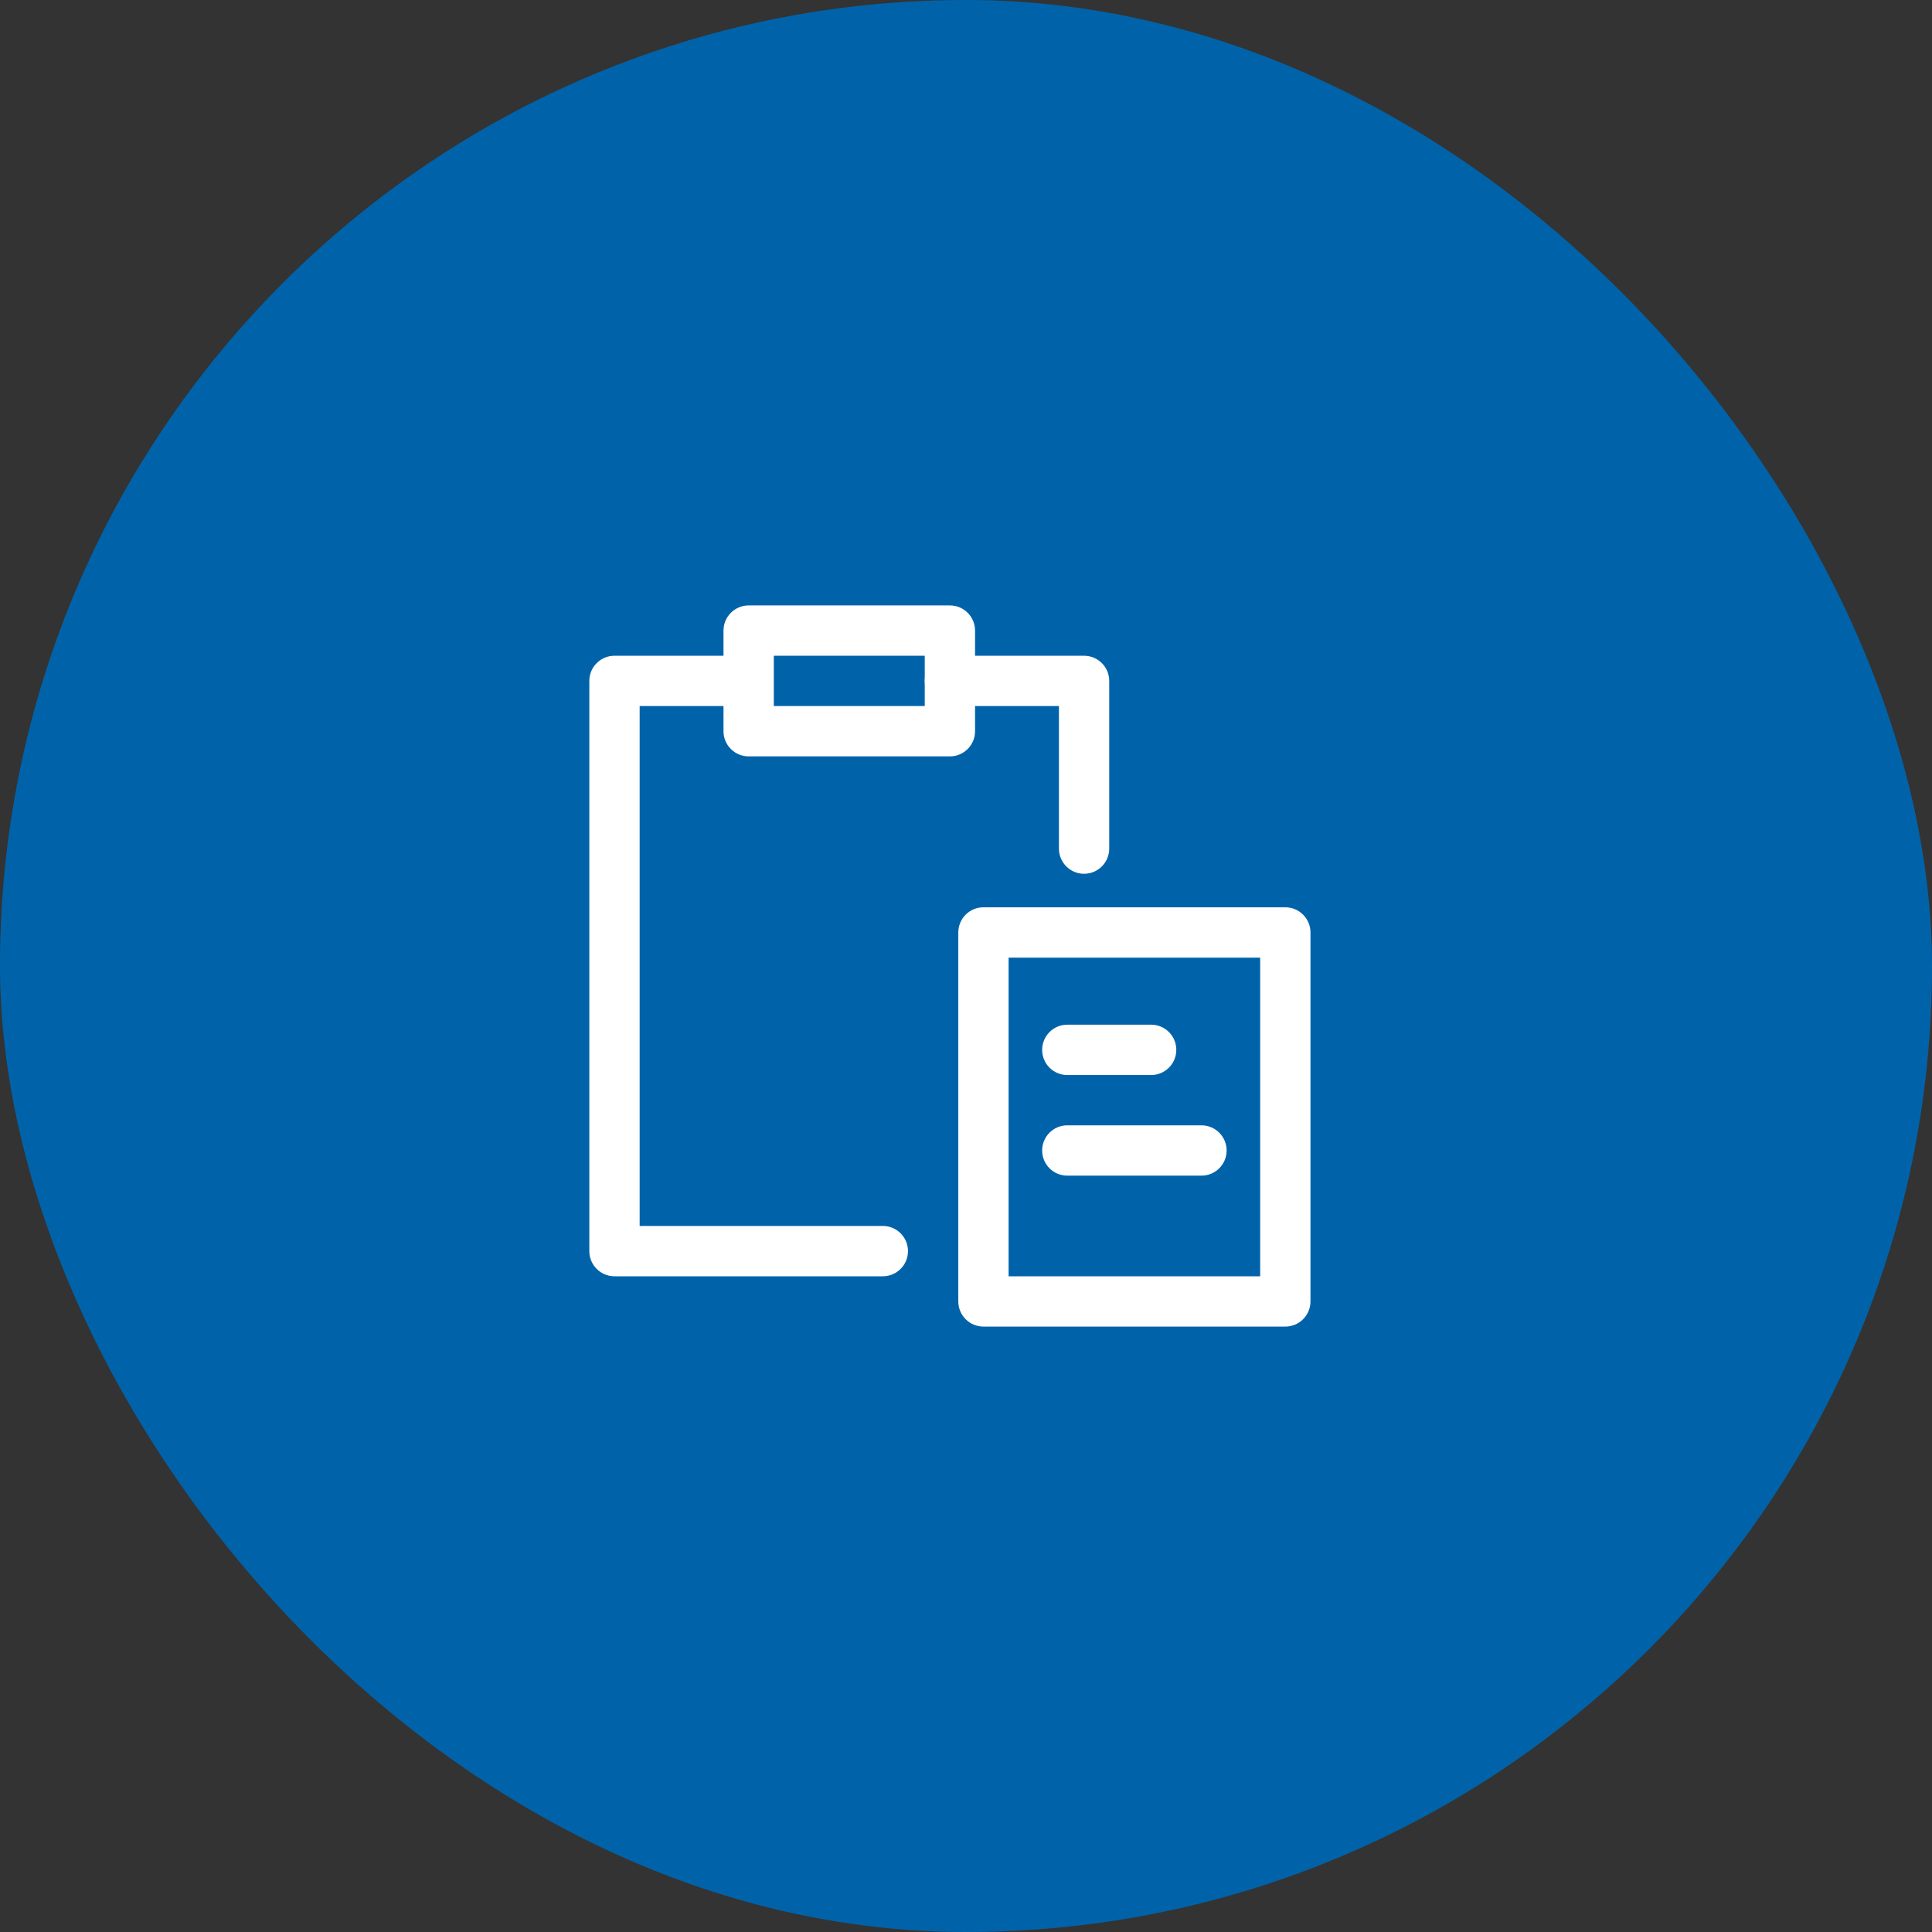<svg width="60" height="60" viewBox="0 0 60 60" fill="none" xmlns="http://www.w3.org/2000/svg">
<rect x="0" y="0" width="60" height="60" fill="#333333" stroke="none"/>
<rect width="60" height="60" rx="30" fill="#0063AA"/>
<path fill-rule="evenodd" clip-rule="evenodd" d="M18.302 21.146C18.302 20.715 18.652 20.365 19.083 20.365H22.892C23.323 20.365 23.673 20.715 23.673 21.146C23.673 21.578 23.323 21.927 22.892 21.927H19.865V38.073H27.417C27.848 38.073 28.198 38.423 28.198 38.854C28.198 39.286 27.848 39.636 27.417 39.636H19.083C18.652 39.636 18.302 39.286 18.302 38.854V21.146ZM28.719 21.146C28.719 20.715 29.069 20.365 29.5 20.365H33.667C34.098 20.365 34.448 20.715 34.448 21.146V26.354C34.448 26.786 34.098 27.136 33.667 27.136C33.235 27.136 32.886 26.786 32.886 26.354V21.927H29.5C29.069 21.927 28.719 21.578 28.719 21.146Z" fill="white"/>
<path fill-rule="evenodd" clip-rule="evenodd" d="M29.761 28.959C29.761 28.527 30.11 28.177 30.542 28.177H39.917C40.348 28.177 40.698 28.527 40.698 28.959V40.417C40.698 40.848 40.348 41.198 39.917 41.198H30.542C30.11 41.198 29.761 40.848 29.761 40.417V28.959ZM31.323 29.74V39.636H39.136V29.74H31.323Z" fill="white"/>
<path fill-rule="evenodd" clip-rule="evenodd" d="M22.469 19.584C22.469 19.152 22.819 18.802 23.25 18.802H29.5C29.931 18.802 30.281 19.152 30.281 19.584V22.709C30.281 23.14 29.931 23.49 29.5 23.49H23.25C22.819 23.49 22.469 23.14 22.469 22.709V19.584ZM24.031 20.365V21.927H28.719V20.365H24.031Z" fill="white"/>
<path fill-rule="evenodd" clip-rule="evenodd" d="M32.365 32.605C32.365 32.173 32.714 31.823 33.146 31.823H35.75C36.181 31.823 36.531 32.173 36.531 32.605C36.531 33.036 36.181 33.386 35.75 33.386H33.146C32.714 33.386 32.365 33.036 32.365 32.605Z" fill="white"/>
<path fill-rule="evenodd" clip-rule="evenodd" d="M32.365 35.73C32.365 35.298 32.714 34.948 33.146 34.948H37.312C37.744 34.948 38.094 35.298 38.094 35.73C38.094 36.161 37.744 36.511 37.312 36.511H33.146C32.714 36.511 32.365 36.161 32.365 35.73Z" fill="white"/>
</svg>

